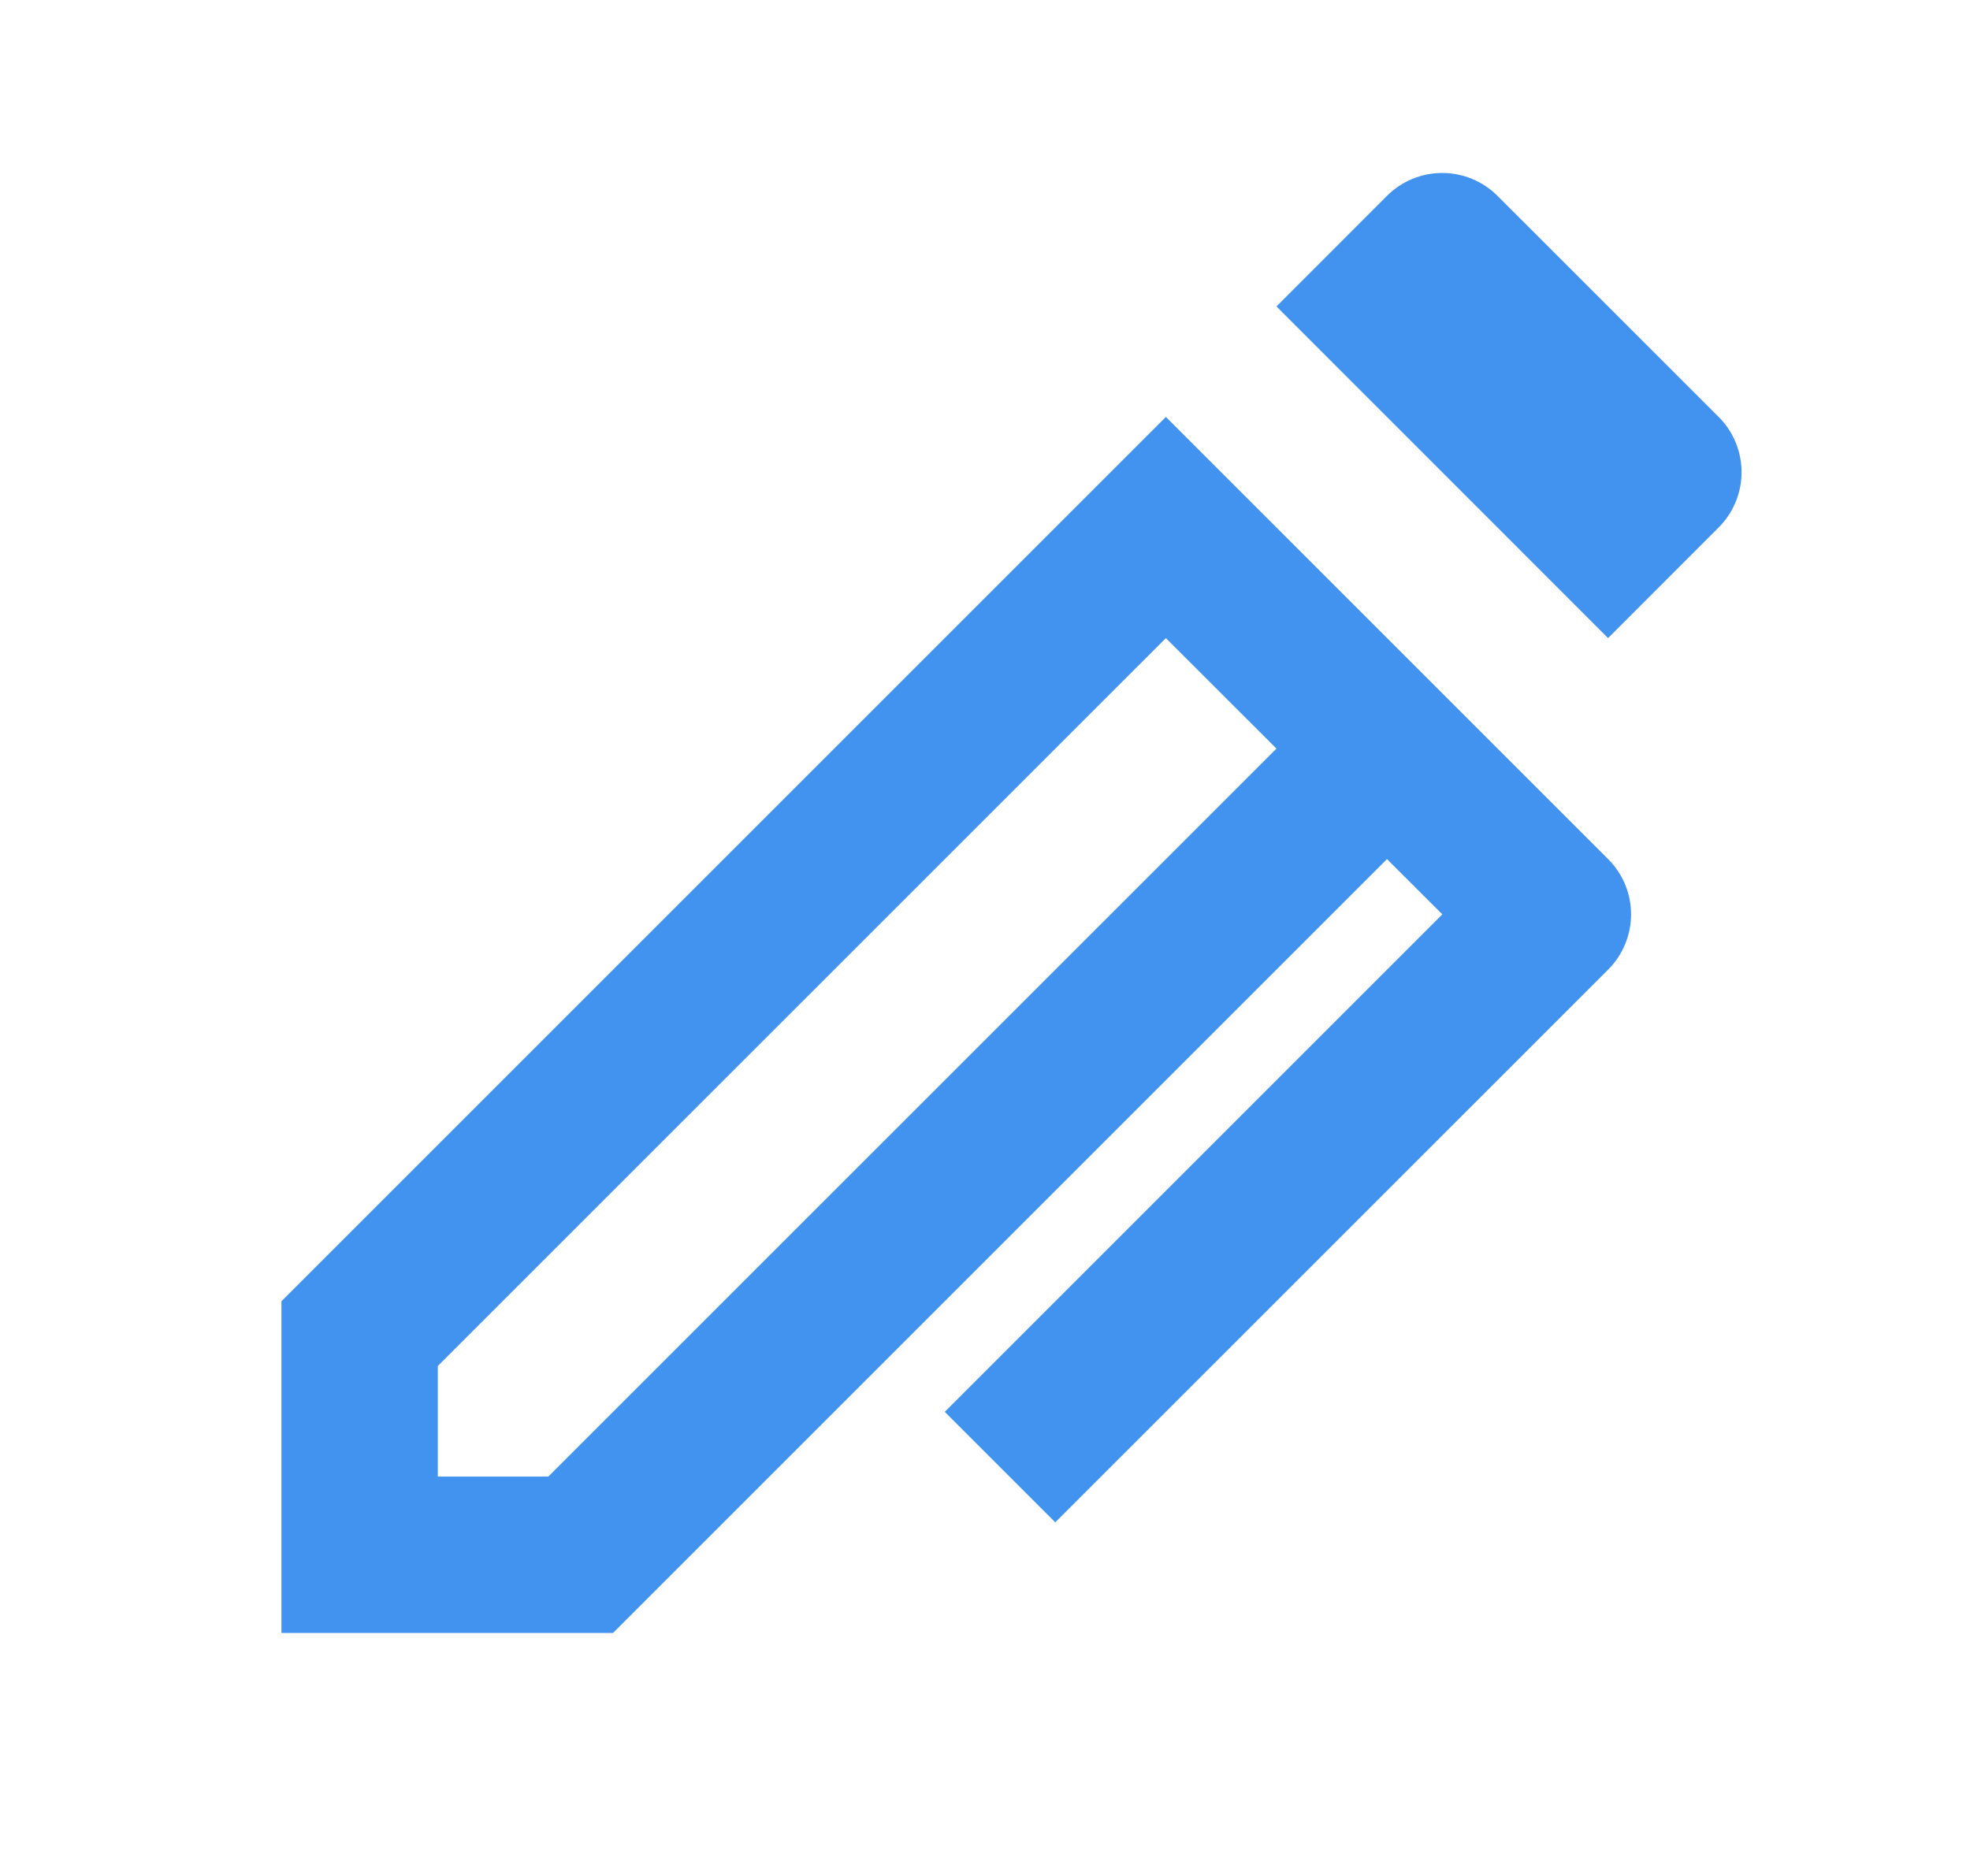 <svg width="21" height="20" viewBox="0 0 21 20" fill="none" xmlns="http://www.w3.org/2000/svg">
<path d="M15.375 9.748L14.785 9.159L6.535 17.409H3V13.873L12.428 4.445L17.142 9.159C17.299 9.315 17.387 9.527 17.387 9.748C17.387 9.969 17.299 10.181 17.142 10.338L11.249 16.23L10.071 15.052L15.375 9.748ZM13.607 7.981L12.428 6.803L4.667 14.563V15.742H5.845L13.607 7.981ZM15.963 2.088L18.321 4.445C18.477 4.601 18.565 4.813 18.565 5.034C18.565 5.255 18.477 5.467 18.321 5.623L17.142 6.803L13.607 3.267L14.785 2.088C14.941 1.932 15.153 1.844 15.374 1.844C15.595 1.844 15.807 1.932 15.963 2.088Z" fill="#4293EF"/>
</svg>
